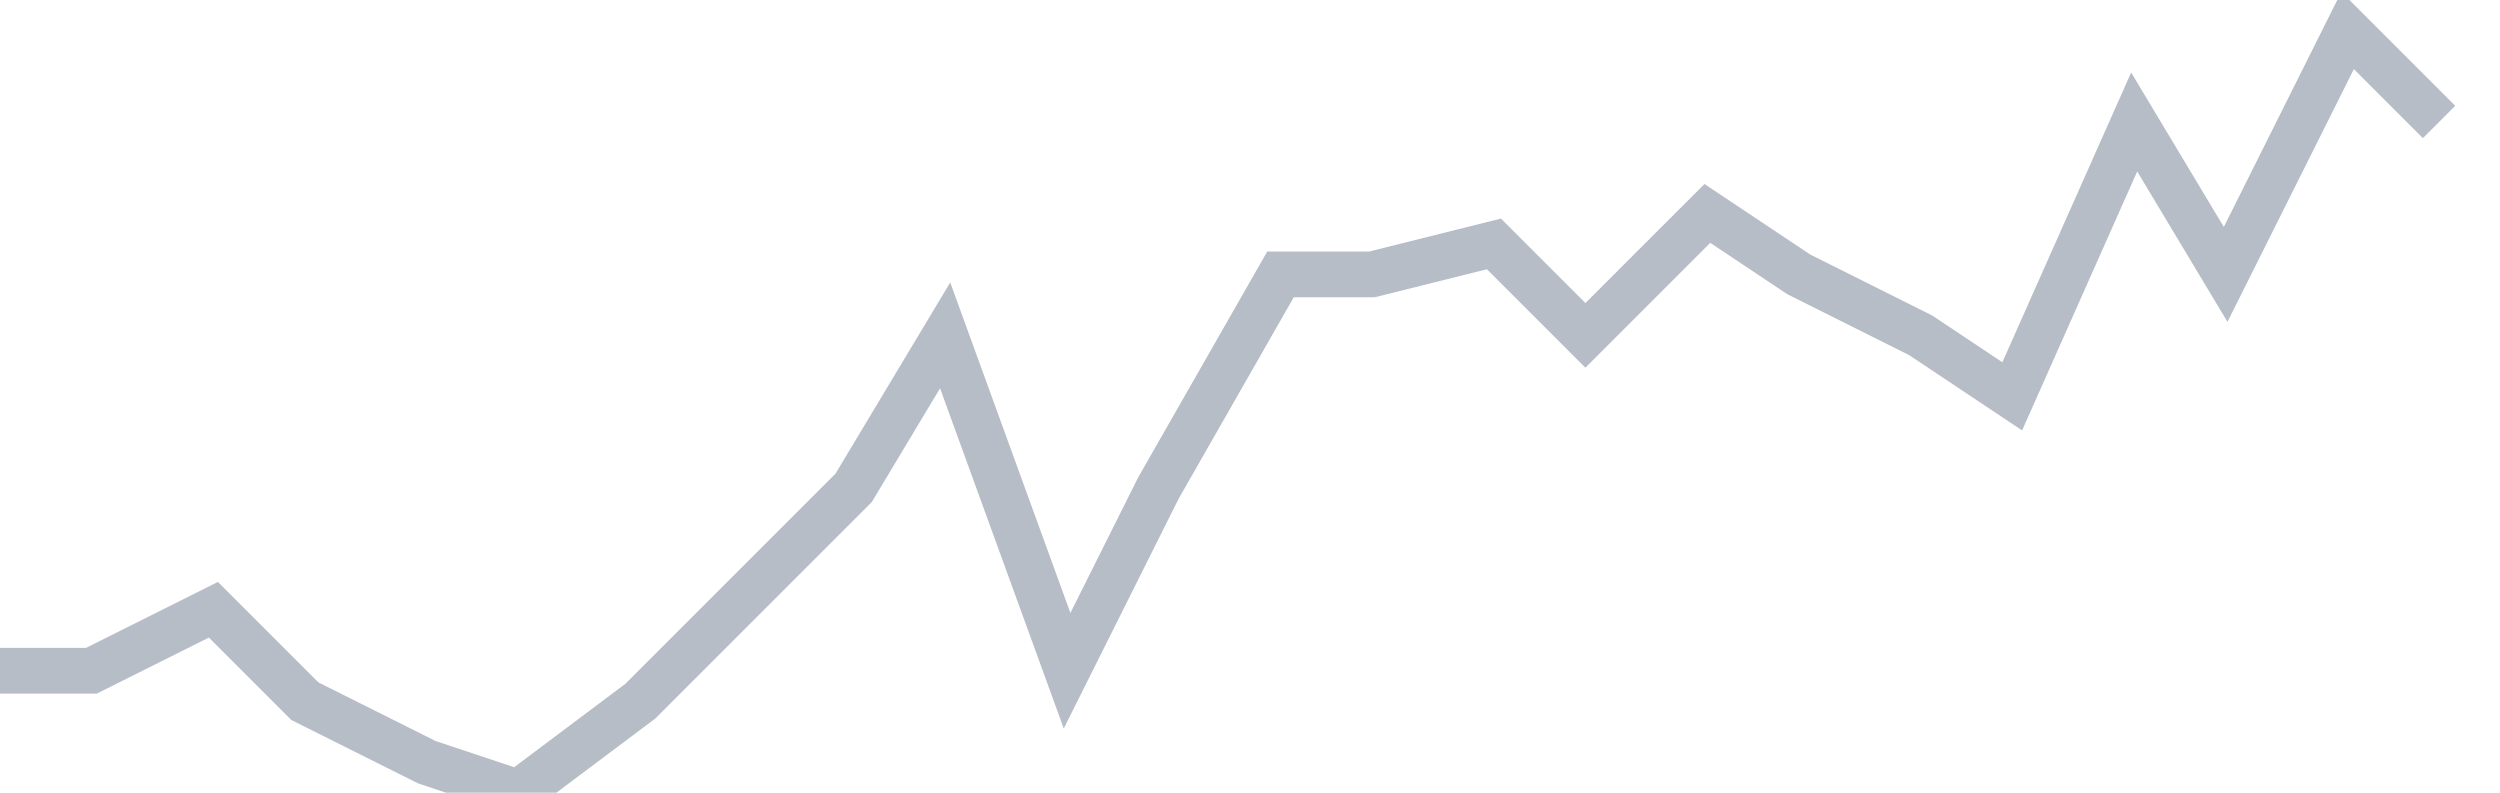 <svg width="82" height="26" fill="none" xmlns="http://www.w3.org/2000/svg"><path d="M0 22h3l4-2 3 3 4 2 3 1 4-3 3-3 4-4 3-5 4 11 3-6 4-7h3l4-1 3 3 4-4 3 2 4 2 3 2 4-9 3 5 4-8 3 3" stroke="#B7BDC6" stroke-width="1.5"/></svg>
